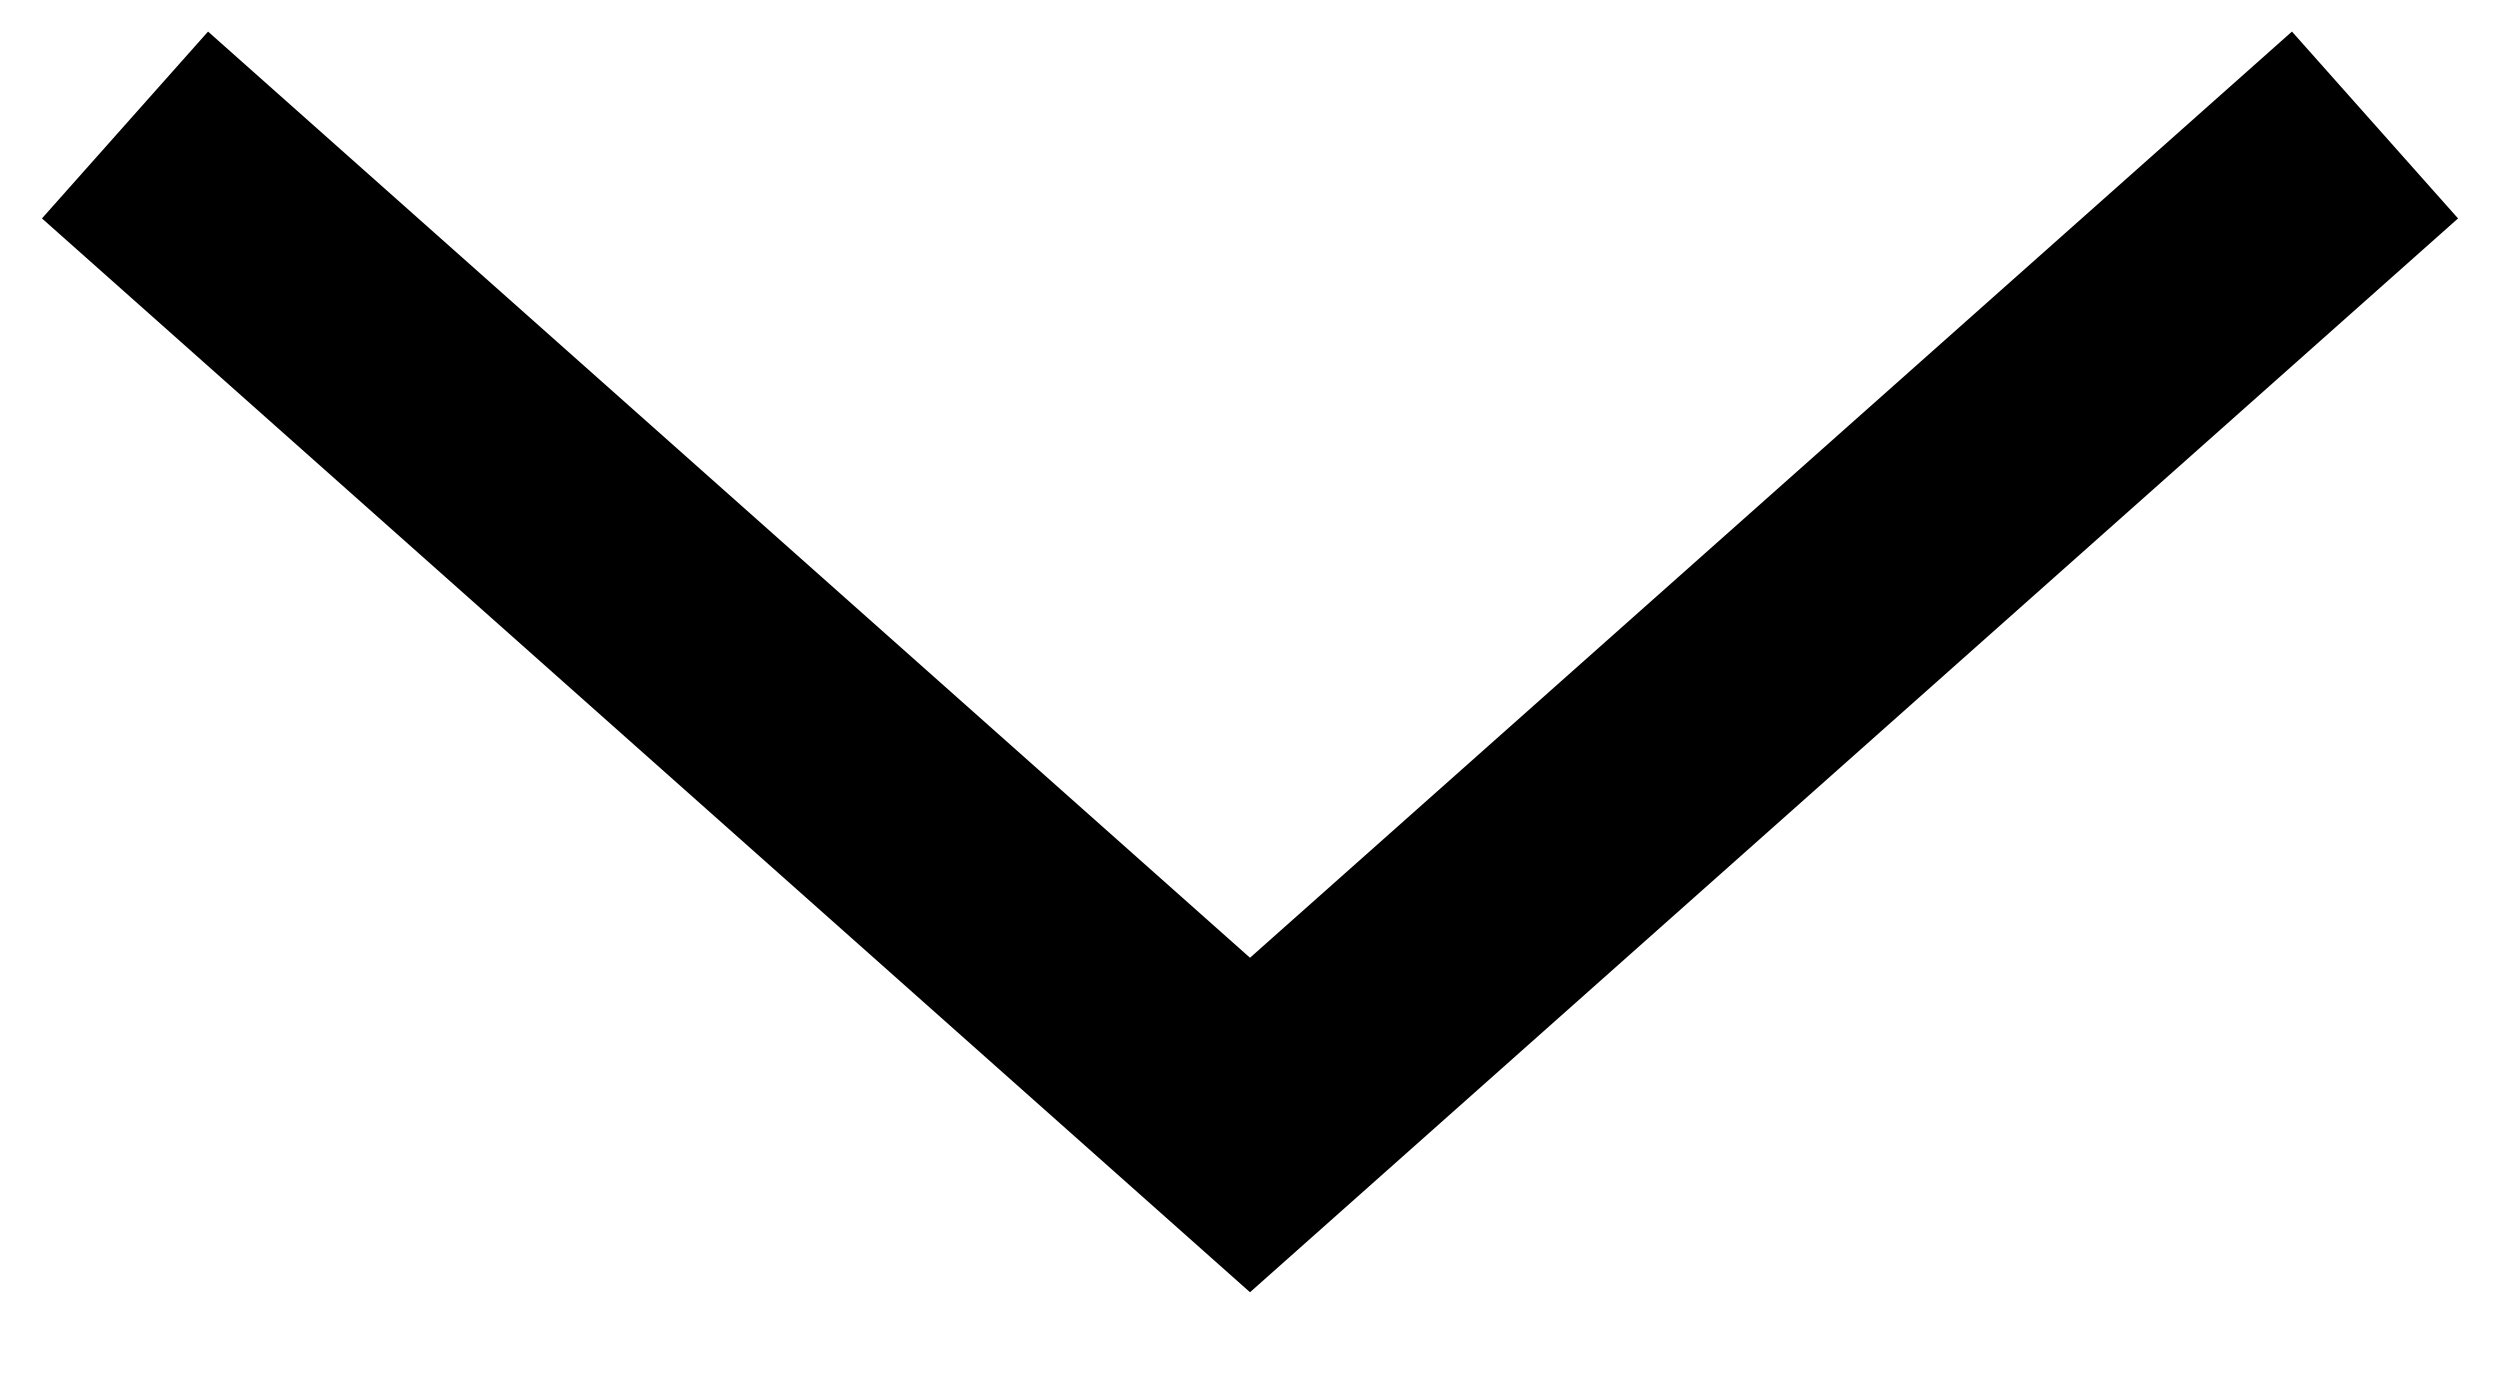 <?xml version="1.0" encoding="UTF-8"?>
<svg xmlns="http://www.w3.org/2000/svg" width="20" height="11" viewBox="0 0 20 11" fill="none">
  <path d="M1 1L10 9L19 1" stroke="black" stroke-width="2"></path>
</svg>
